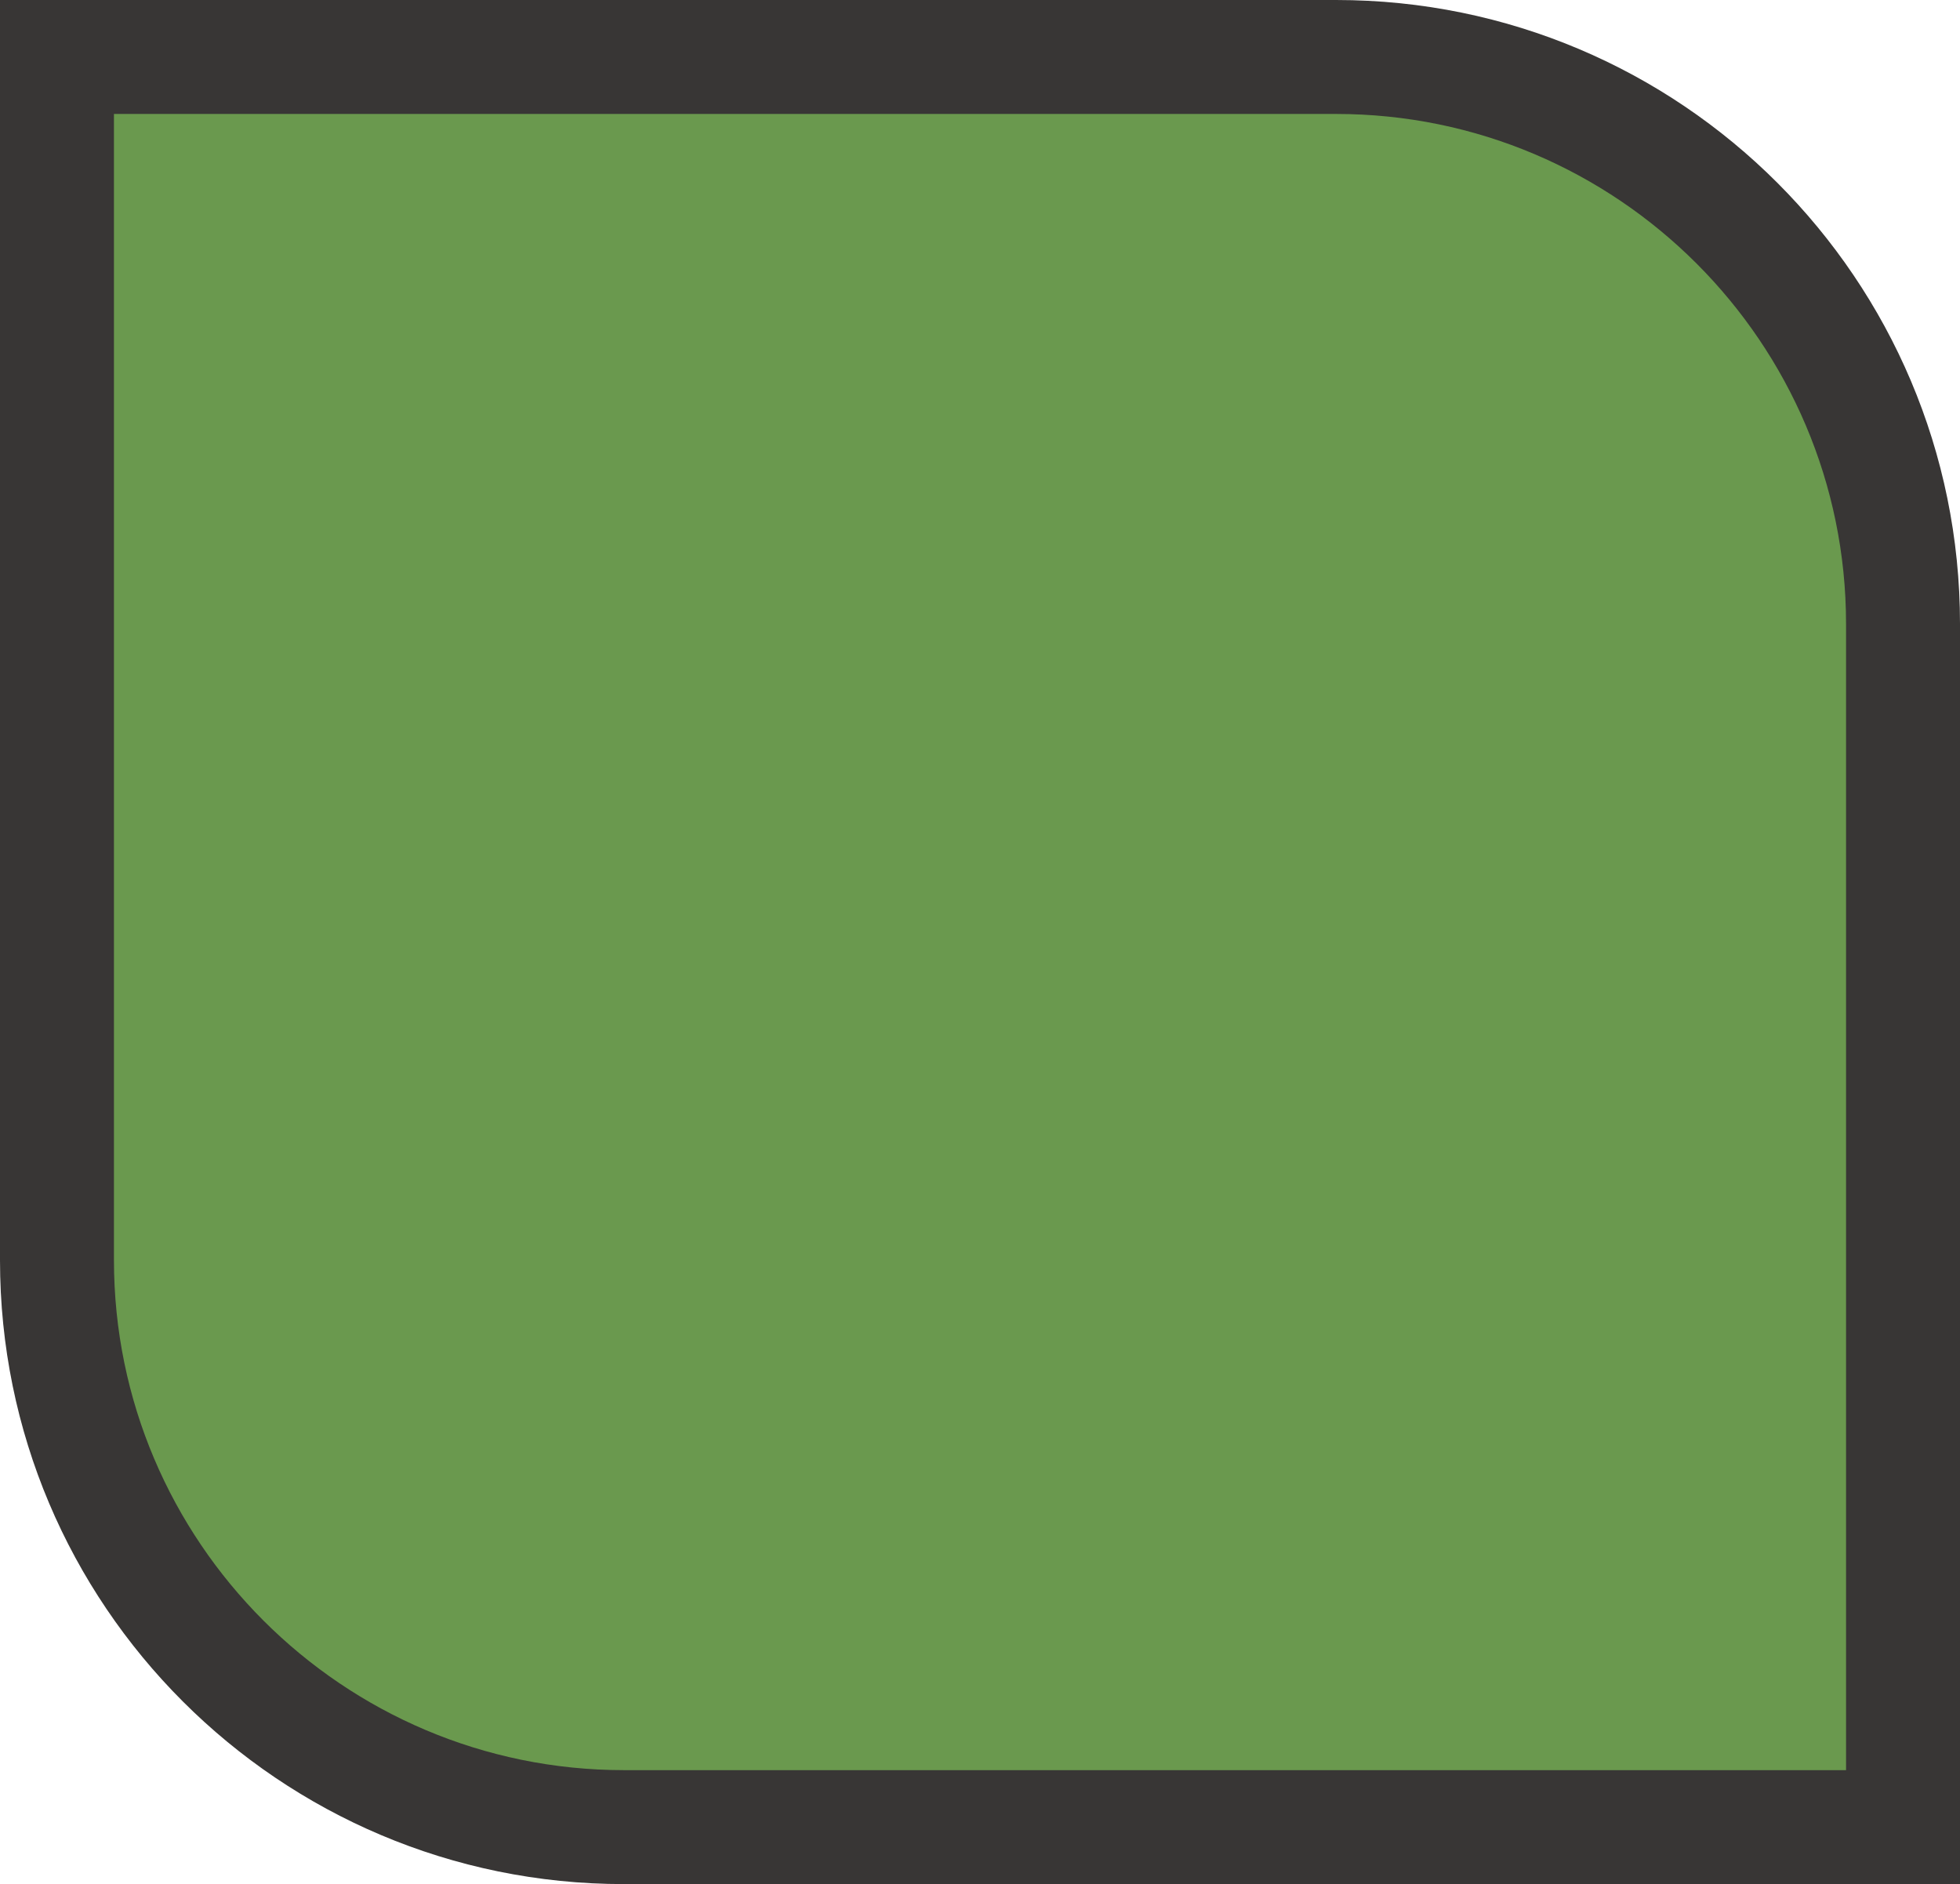 <?xml version="1.0" encoding="UTF-8"?>
<svg id="Layer_2" data-name="Layer 2" xmlns="http://www.w3.org/2000/svg" viewBox="0 0 344 330.67">
  <defs>
    <style>
      .cls-1 {
        fill: #383635;
      }

      .cls-1, .cls-2 {
        stroke-width: 0px;
      }

      .cls-2 {
        fill: #6a994e;
      }
    </style>
  </defs>
  <path class="cls-2" d="M109.5,320.67c-54.86,0-99.5-44.63-99.5-99.5V10h224.5c54.86,0,99.5,44.63,99.5,99.5v211.17H109.5Z"/>
  <path class="cls-1" d="M234.5,20c49.35,0,89.5,40.15,89.5,89.5v201.17H109.5c-49.35,0-89.5-40.15-89.5-89.5V20h214.5M234.5,0H0v221.17c0,60.47,49.02,109.5,109.5,109.5h234.5V109.5C344,49.02,294.98,0,234.5,0h0Z"/>
</svg>